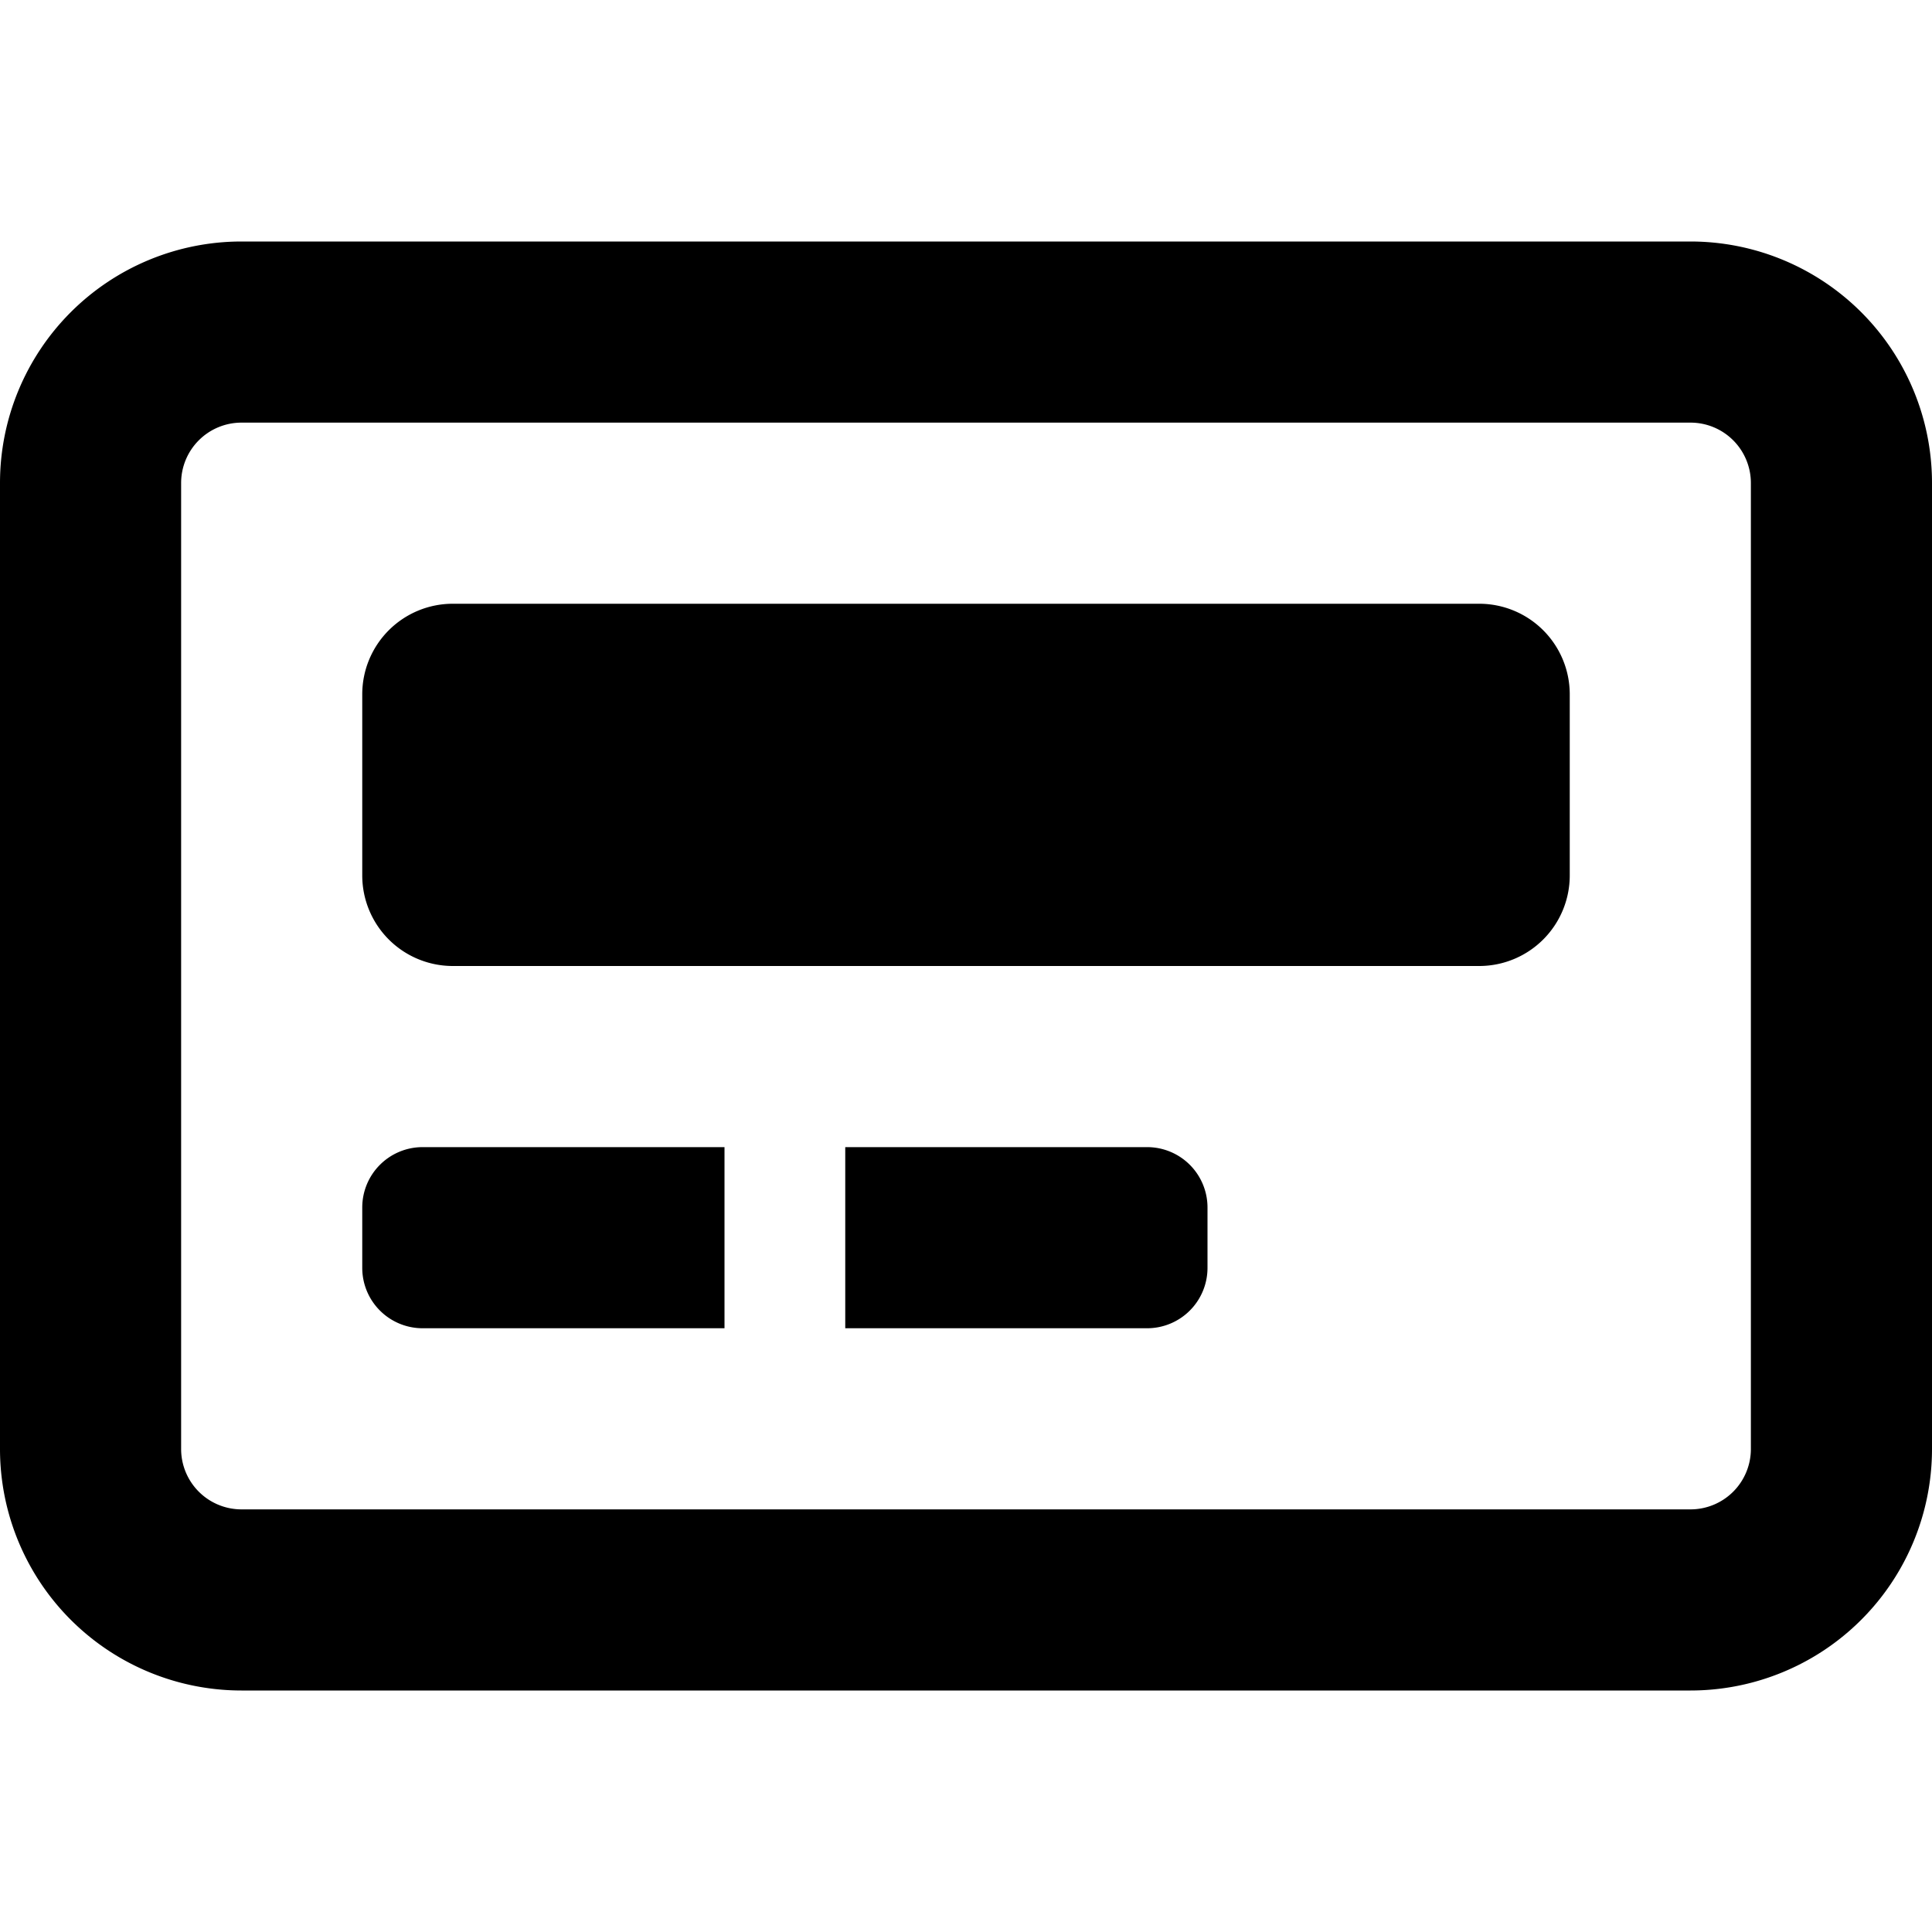<svg xmlns="http://www.w3.org/2000/svg" viewBox="0 0 512 512">
<!--
Font Awesome Pro 5.15.0 by @fontawesome - https://fontawesome.com
License - https://fontawesome.com/license (Commercial License)
-->
<path d="M304 304h-80v48h80a16 16 0 0 0 16-16v-16a16 16 0 0 0-16-16zM96 320v16a16 16 0 0 0 16 16h80v-48h-80a16 16 0 0 0-16 16zm296-160H120a24 24 0 0 0-24 24v48a24 24 0 0 0 24 24h272a24 24 0 0 0 24-24v-48a24 24 0 0 0-24-24zm56-96H64a64 64 0 0 0-64 64v256a64 64 0 0 0 64 64h384a64 64 0 0 0 64-64V128a64 64 0 0 0-64-64zm16 320a16 16 0 0 1-16 16H64a16 16 0 0 1-16-16V128a16 16 0 0 1 16-16h384a16 16 0 0 1 16 16z"/></svg>